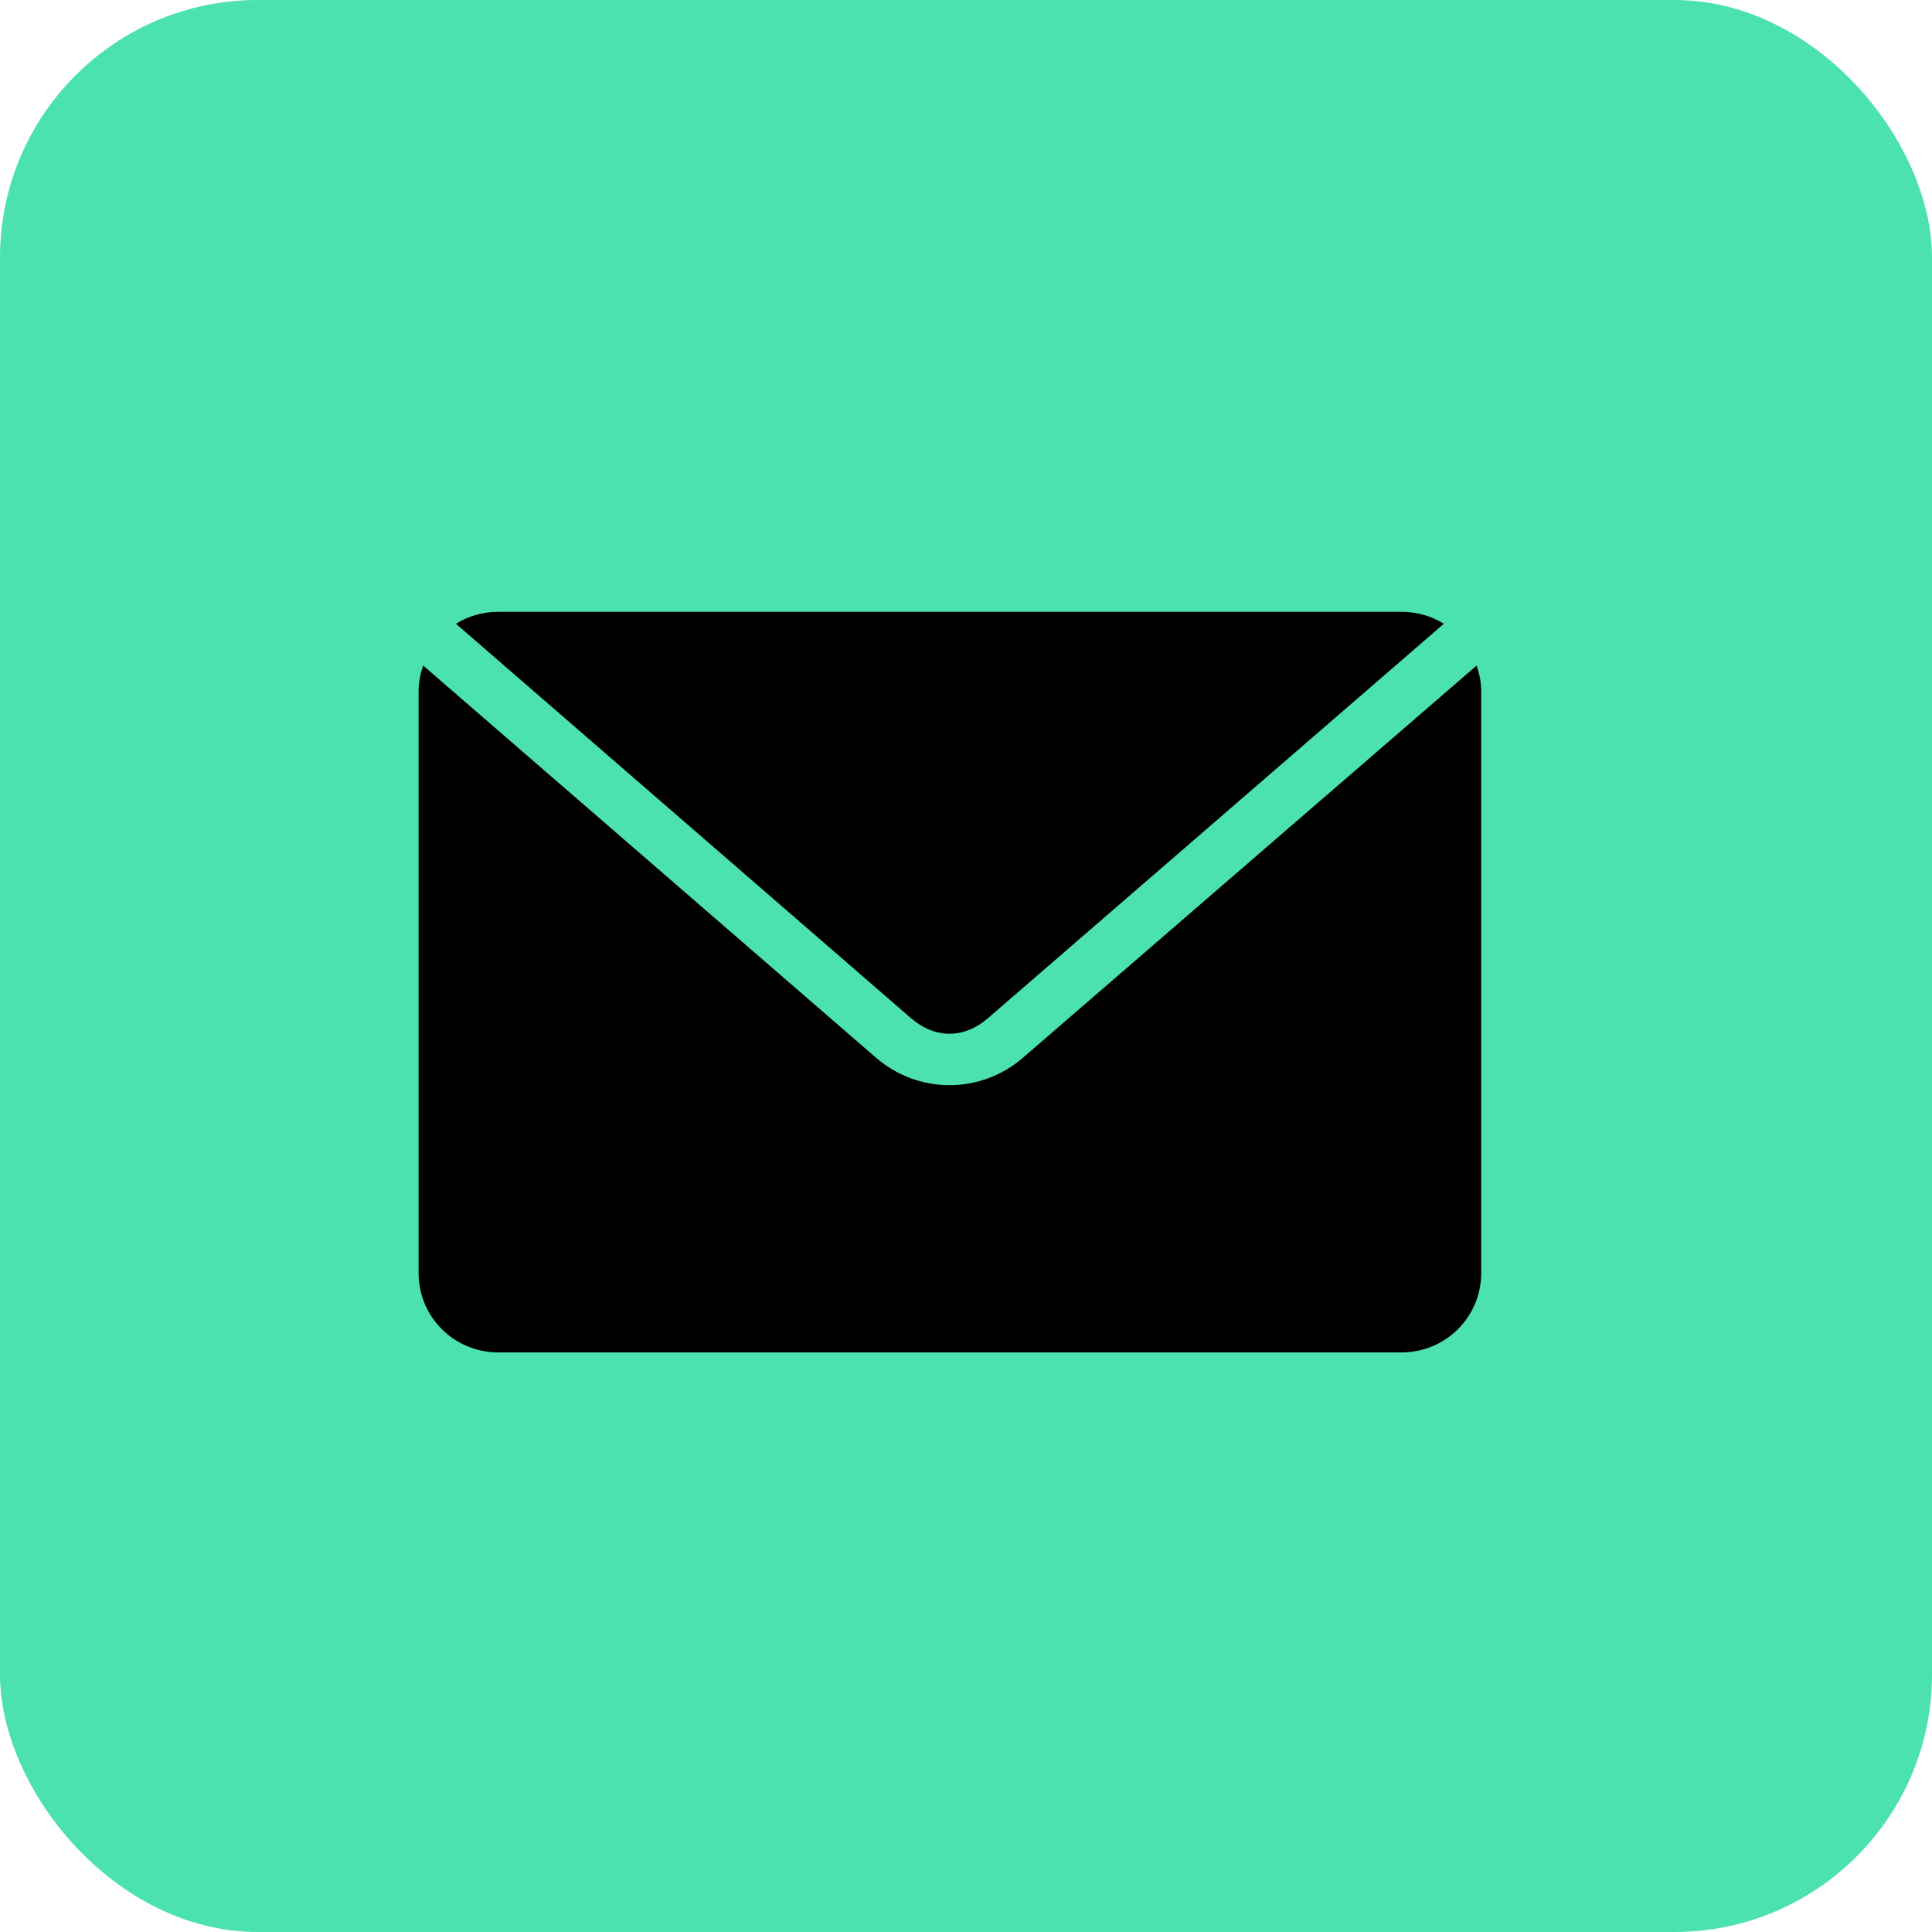 <?xml version="1.0" encoding="UTF-8"?>
<svg xmlns="http://www.w3.org/2000/svg" width="60" height="60" viewBox="0 0 60 60" fill="none">
  <rect width="60" height="60" rx="8" fill="#4BE1B0"></rect>
  <path d="M15.475 19C14.991 19 14.541 19.135 14.16 19.372L28.288 31.617C29.038 32.266 29.935 32.266 30.686 31.617L44.84 19.372C44.459 19.135 44.009 19 43.525 19H15.475ZM13.142 20.669C13.056 20.919 13 21.184 13 21.464V39.536C13 40.901 14.104 42 15.475 42H43.525C44.896 42 46 40.901 46 39.536V21.464C46 21.184 45.944 20.919 45.858 20.669L31.769 32.849C30.455 33.985 28.519 33.986 27.206 32.849L13.142 20.669Z" fill="black"></path>
</svg>
